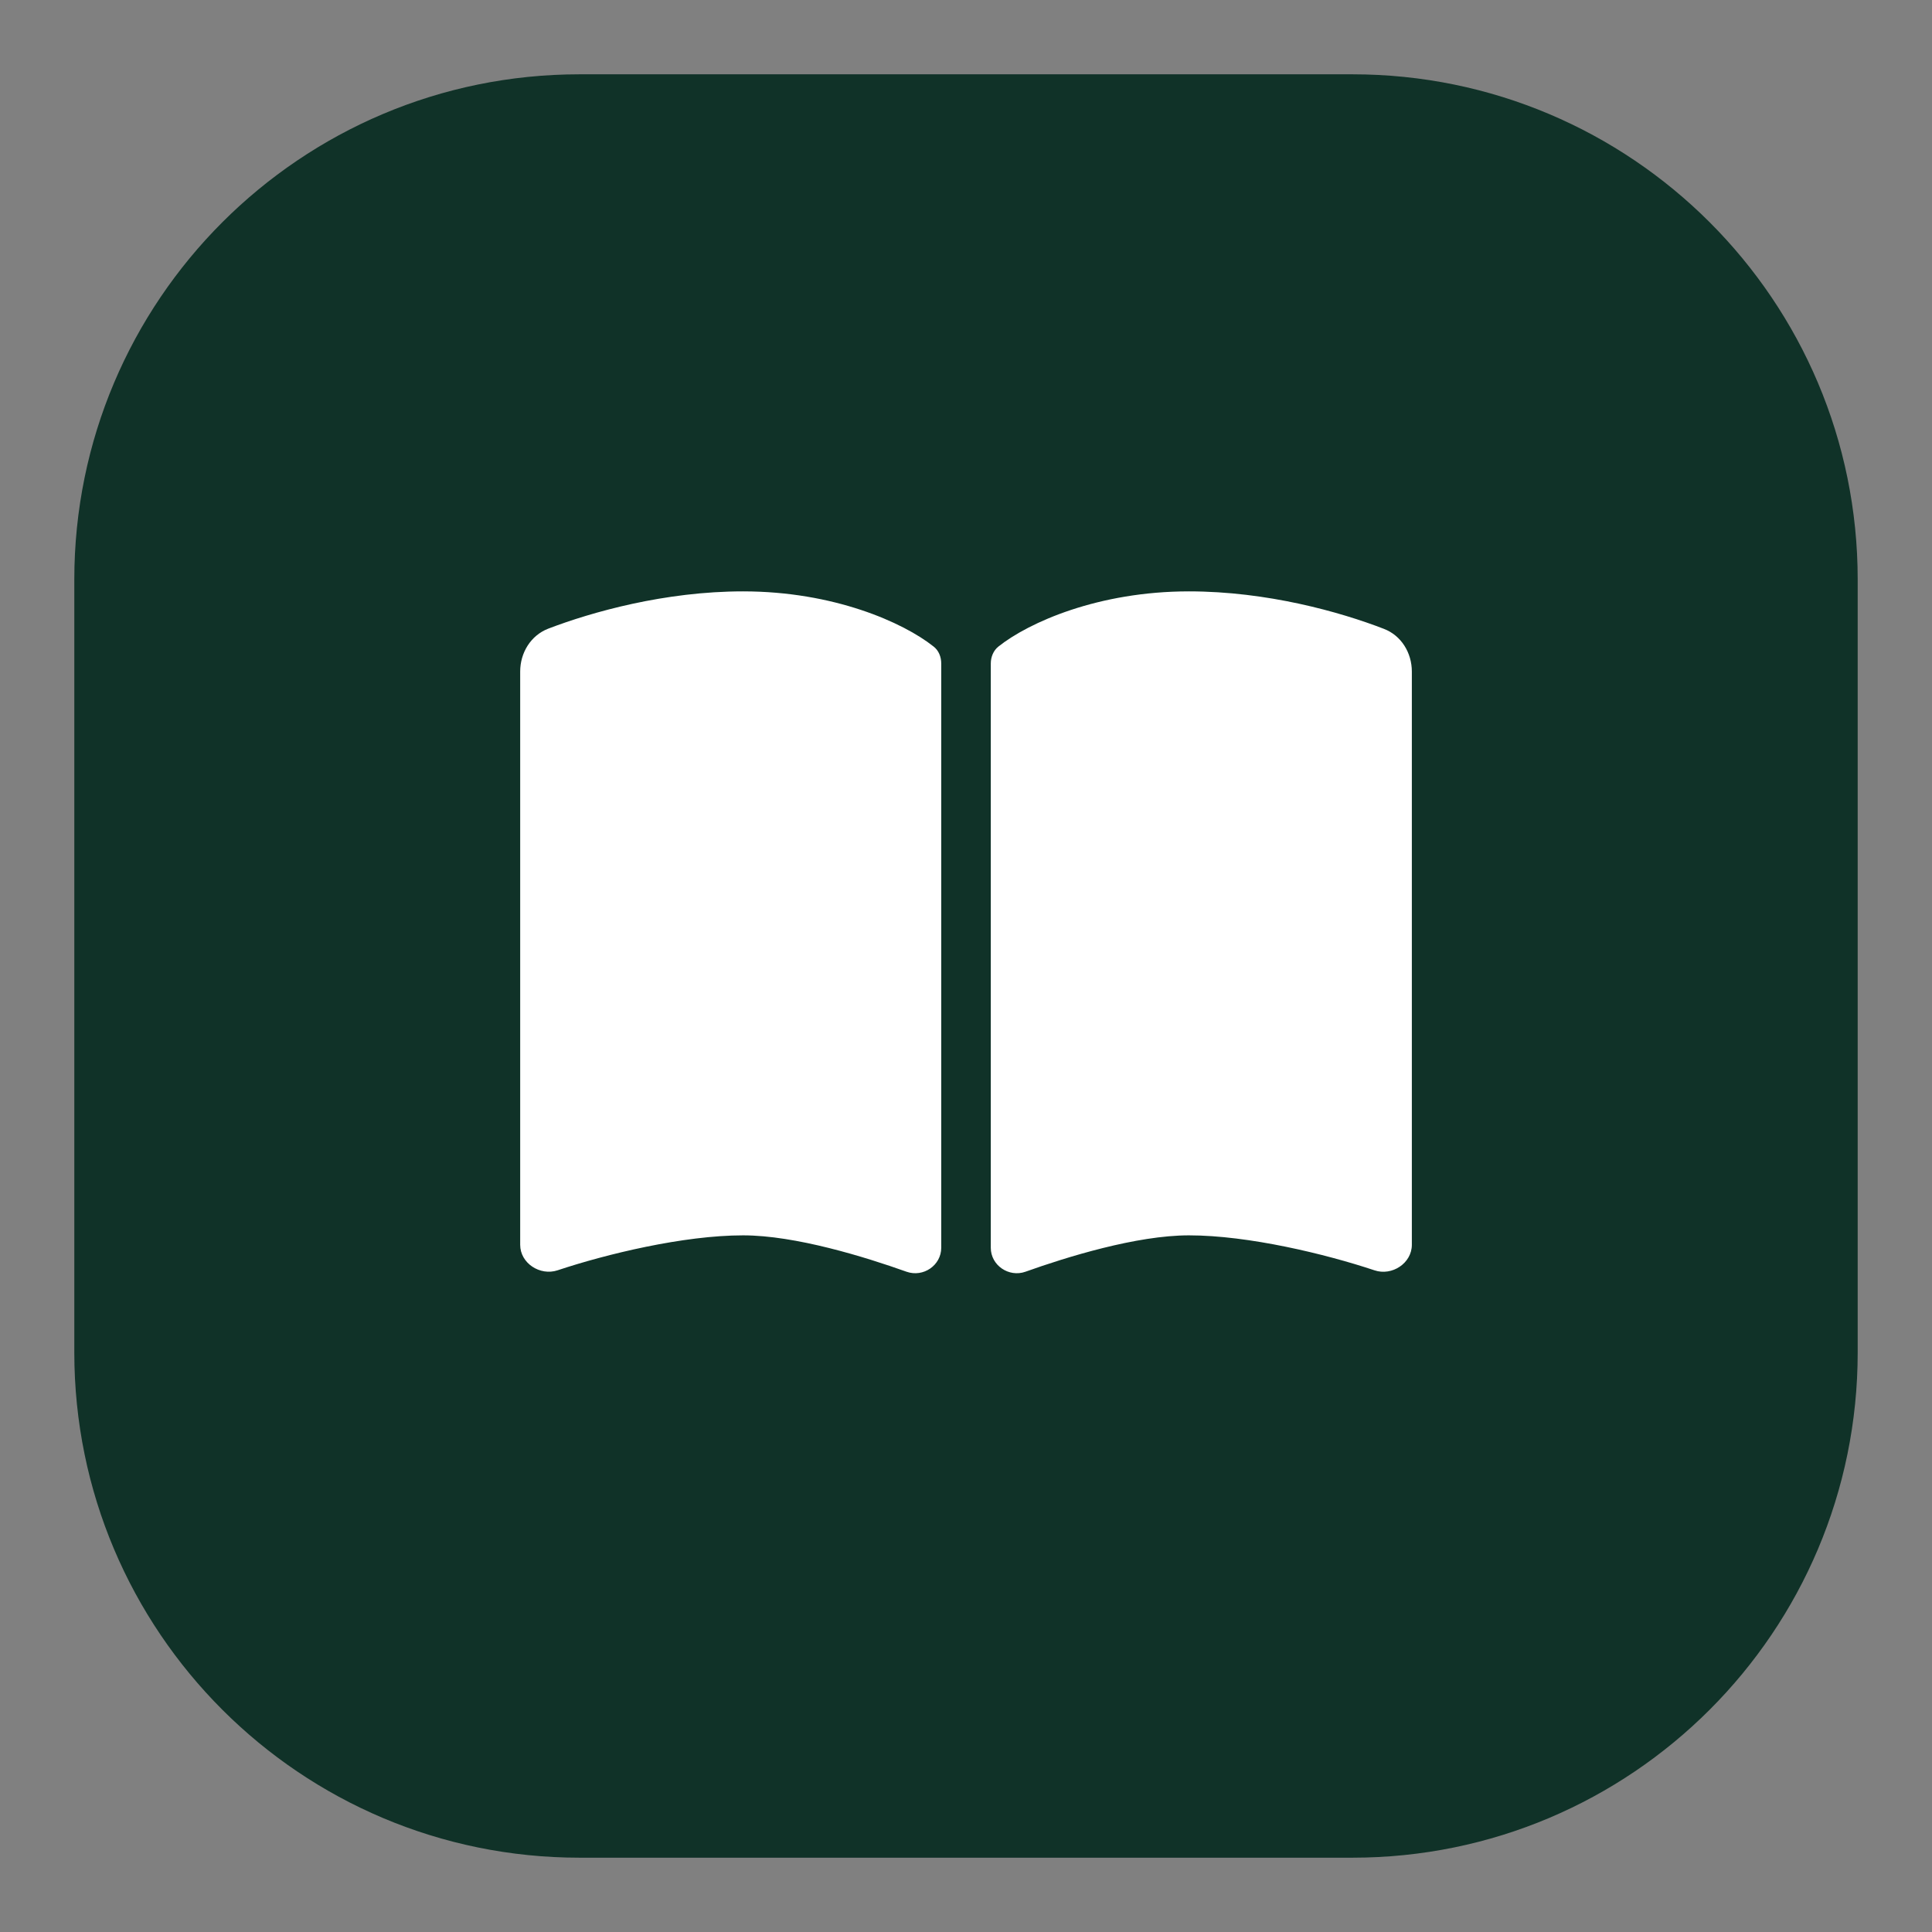 <?xml version="1.0" encoding="utf-8"?>
<!-- Generator: Adobe Illustrator 28.1.0, SVG Export Plug-In . SVG Version: 6.00 Build 0)  -->
<svg version="1.1" id="Warstwa_1" xmlns="http://www.w3.org/2000/svg" xmlns:xlink="http://www.w3.org/1999/xlink" x="0px" y="0px"
	 viewBox="0 0 65 65" style="enable-background:new 0 0 65 65;" xml:space="preserve">
<rect x="0" y="0" width="65" height="65" fill="#808080" stroke="none"/>
<style type="text/css">
	.st0{fill:#103228;}
	.st1{fill:#1E3050;}
	.st2{fill:#FFFFFF;}
	.st3{fill:none;}
</style>
<path class="st0" d="M45.5,62.5h-26c-9.389,0-17-7.611-17-17v-26c0-9.389,7.611-17,17-17h26c9.389,0,17,7.611,17,17v26
	C62.5,54.889,54.889,62.5,45.5,62.5z"/>
<g>
	<path class="st2" d="M30.5,42.786c0.562,0.198,1.167-0.214,1.167-0.807V22.323c0-0.219-0.083-0.438-0.26-0.573
		c-1.021-0.812-3.365-1.854-6.406-1.854c-2.63,0-5.089,0.693-6.557,1.255c-0.589,0.229-0.943,0.812-0.943,1.443V41.88
		c0,0.62,0.667,1.052,1.255,0.859c1.641-0.547,4.24-1.177,6.245-1.177C26.766,41.562,29.115,42.292,30.5,42.786z M34.5,42.786
		c1.385-0.495,3.734-1.224,5.5-1.224c2.005,0,4.604,0.63,6.245,1.177c0.589,0.198,1.255-0.24,1.255-0.859V22.594
		c0-0.63-0.354-1.214-0.943-1.438c-1.469-0.568-3.927-1.26-6.557-1.26c-3.042,0-5.385,1.042-6.406,1.854
		c-0.172,0.135-0.26,0.354-0.26,0.573v19.656C33.333,42.573,33.943,42.984,34.5,42.786z"/>
</g>
</svg>
